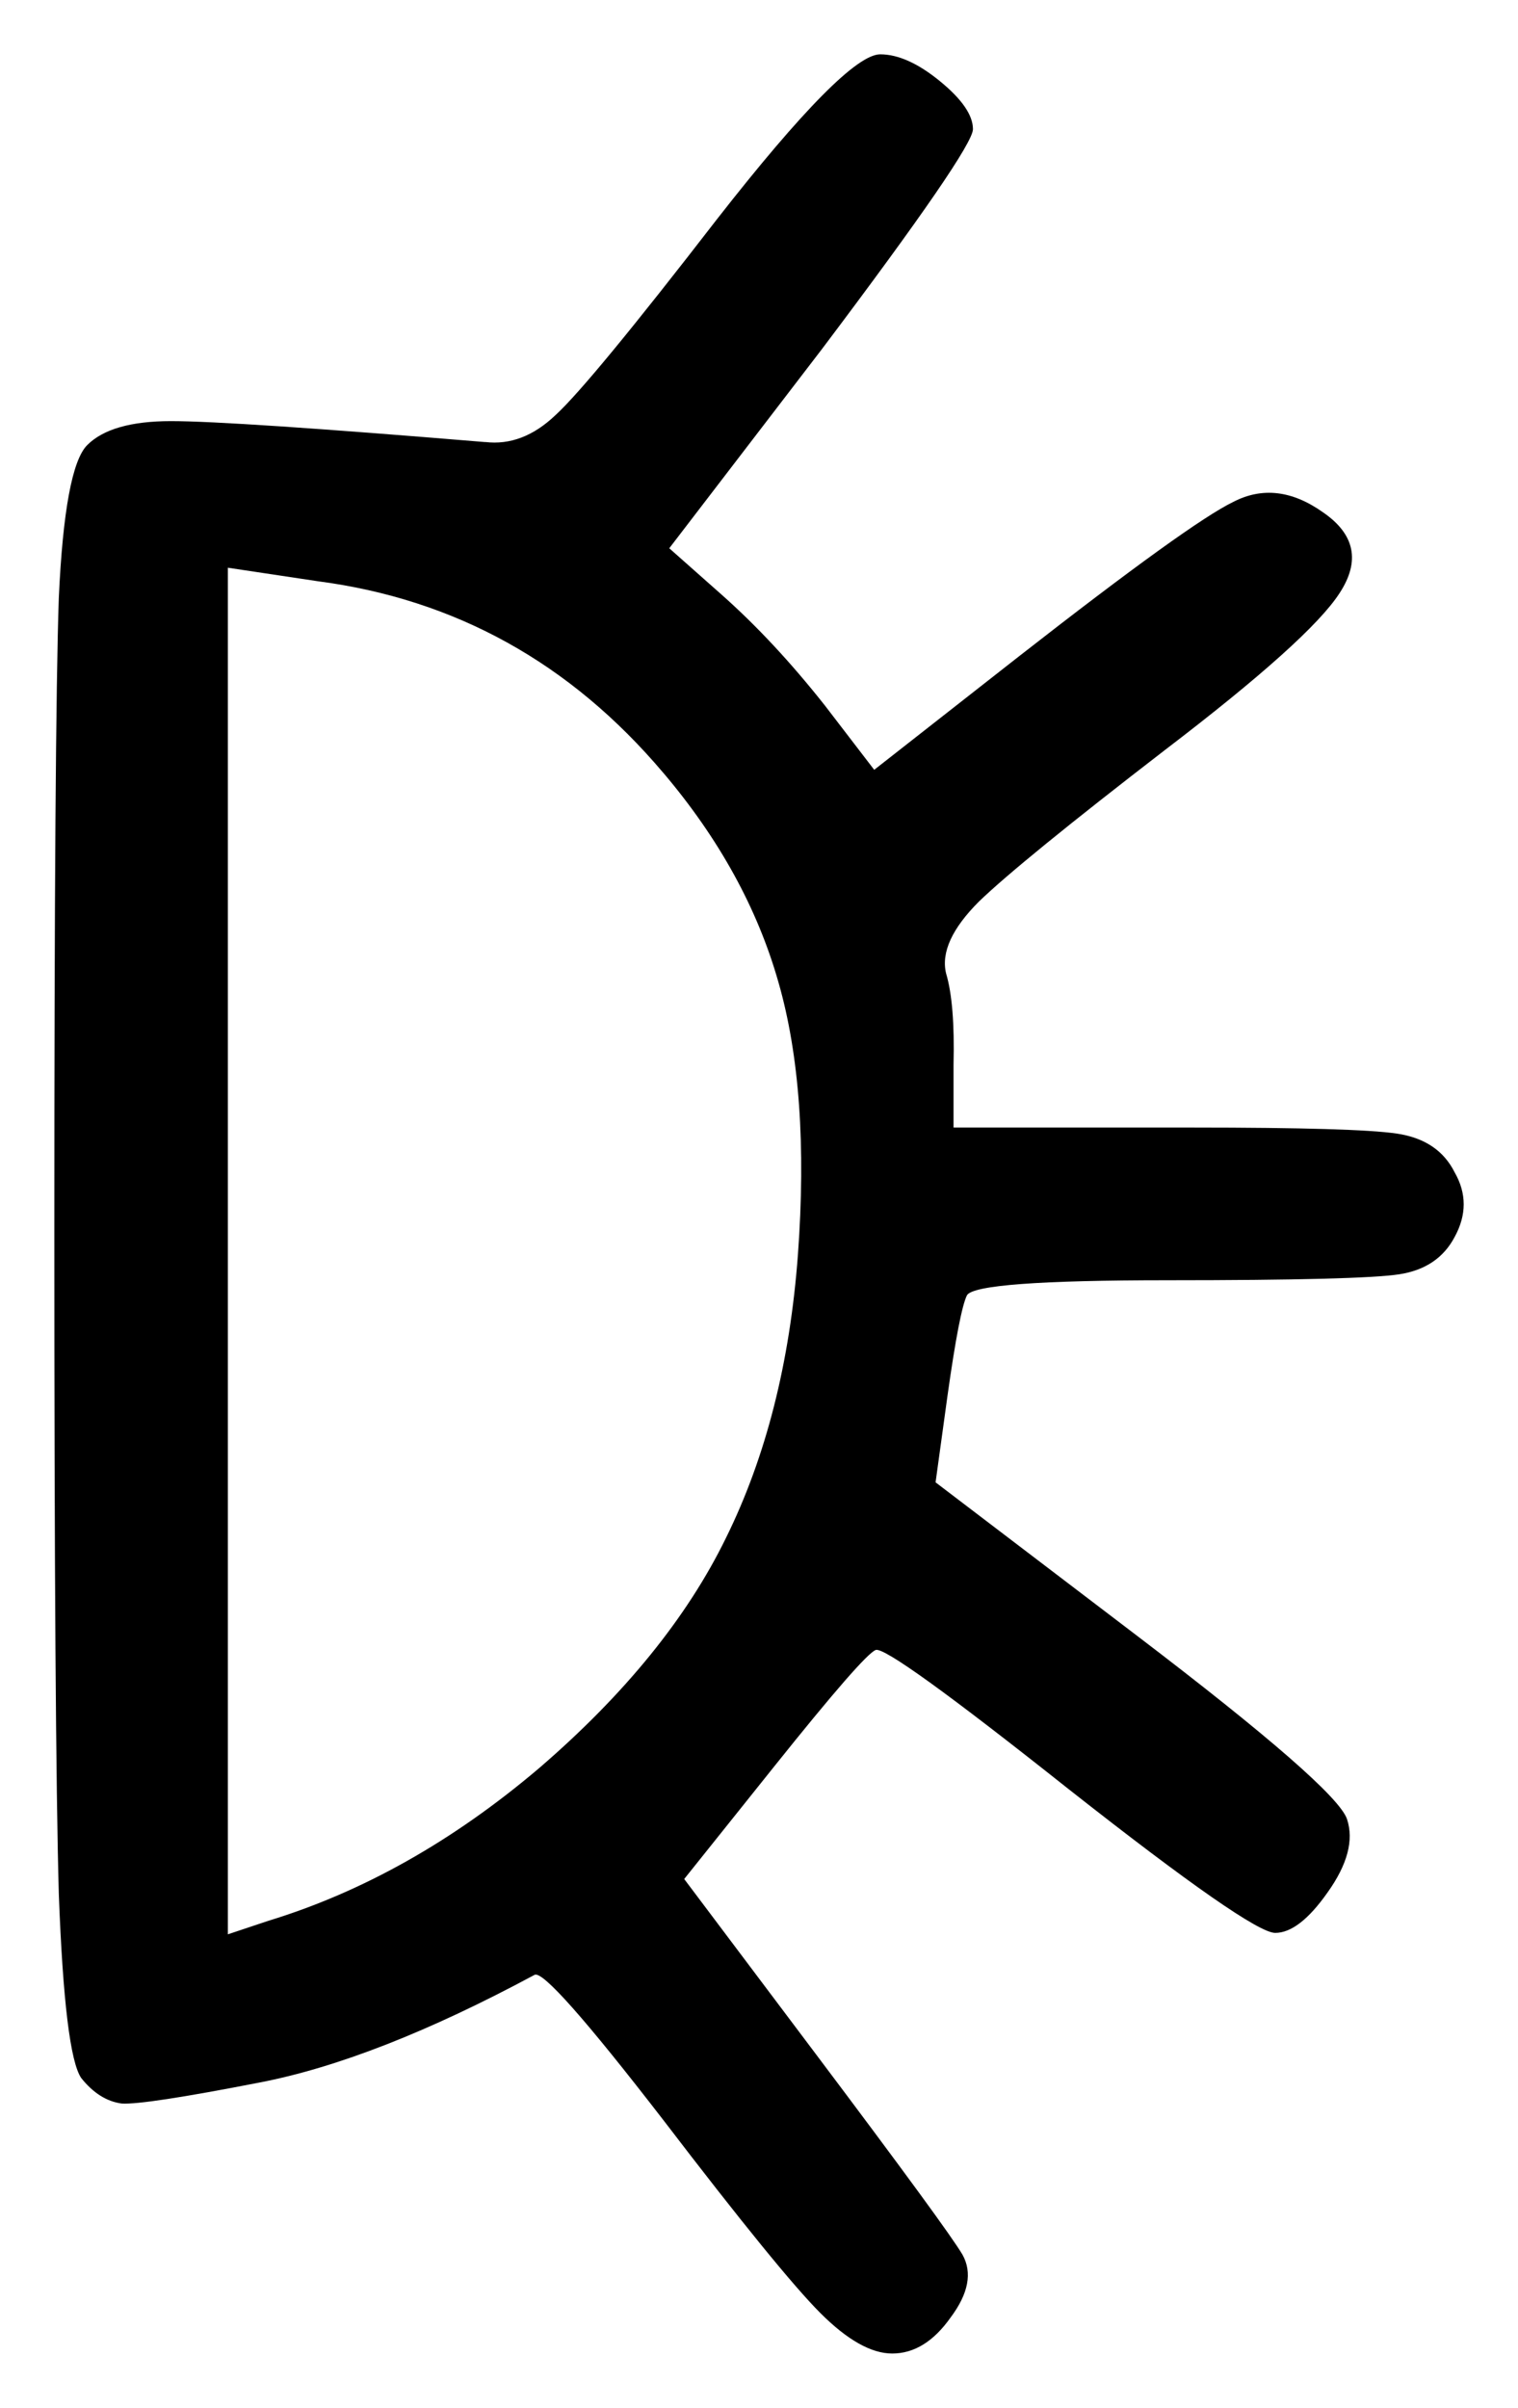 <?xml version="1.0" encoding="UTF-8" standalone="no"?>
<svg
   xmlns="http://www.w3.org/2000/svg"
   version="1.1"
   id="svg1"
   viewBox="0 0 39.632 62.835"
   height="17.733mm"
   width="11.185mm">
  <g
   transform="translate(-62.416,-23.104)"
   id="text1">
  <path
     id="path1"
     d="m 75.084,34.639 q 0.977,0.117 1.836,-0.703 0.898,-0.82 4.219,-5.117 3.359,-4.297 4.258,-4.297 0.703,0 1.562,0.703 0.859,0.703 0.859,1.25 0,0.508 -3.945,5.742 l -3.984,5.195 1.367,1.211 q 1.367,1.211 2.695,2.891 l 1.289,1.68 3.789,-2.969 q 4.453,-3.477 5.586,-4.023 1.133,-0.586 2.344,0.273 1.25,0.859 0.43,2.109 -0.781,1.211 -4.57,4.102 -3.75,2.891 -4.844,3.945 -1.055,1.055 -0.859,1.875 0.234,0.781 0.195,2.383 l 0,1.641 6.25,0 q 4.258,0 5.312,0.156 1.094,0.156 1.523,1.016 0.469,0.82 0,1.68 -0.43,0.82 -1.445,0.977 -1.016,0.156 -6.055,0.156 -5,0 -5.234,0.391 -0.195,0.391 -0.508,2.617 l -0.312,2.266 5.234,3.984 q 5.234,3.984 5.508,4.805 0.273,0.82 -0.508,1.914 -0.742,1.055 -1.367,1.055 -0.625,0 -5.391,-3.75 -4.727,-3.75 -5.039,-3.633 -0.312,0.117 -2.656,3.047 l -2.344,2.93 3.438,4.57 q 3.438,4.57 3.828,5.234 0.391,0.703 -0.312,1.641 -0.664,0.938 -1.523,0.938 -0.82,0 -1.875,-1.055 -1.055,-1.055 -4.102,-5.039 -3.047,-3.945 -3.359,-3.789 -4.141,2.227 -7.188,2.812 -3.008,0.586 -3.594,0.547 -0.586,-0.078 -1.055,-0.664 -0.43,-0.625 -0.586,-4.805 -0.117,-4.18 -0.117,-17.305 0,-13.125 0.117,-16.523 0.156,-3.398 0.742,-3.984 0.625,-0.625 2.188,-0.625 1.602,0 8.203,0.547 z m 4.648,8.633 q -3.633,-4.297 -9.023,-5 l -2.344,-0.352 0,35.664 1.055,-0.352 q 3.711,-1.133 7.07,-3.984 3.359,-2.891 4.883,-6.016 1.562,-3.164 1.875,-7.383 0.312,-4.258 -0.508,-7.109 -0.82,-2.891 -3.008,-5.469 z" />
  </g>
</svg>

